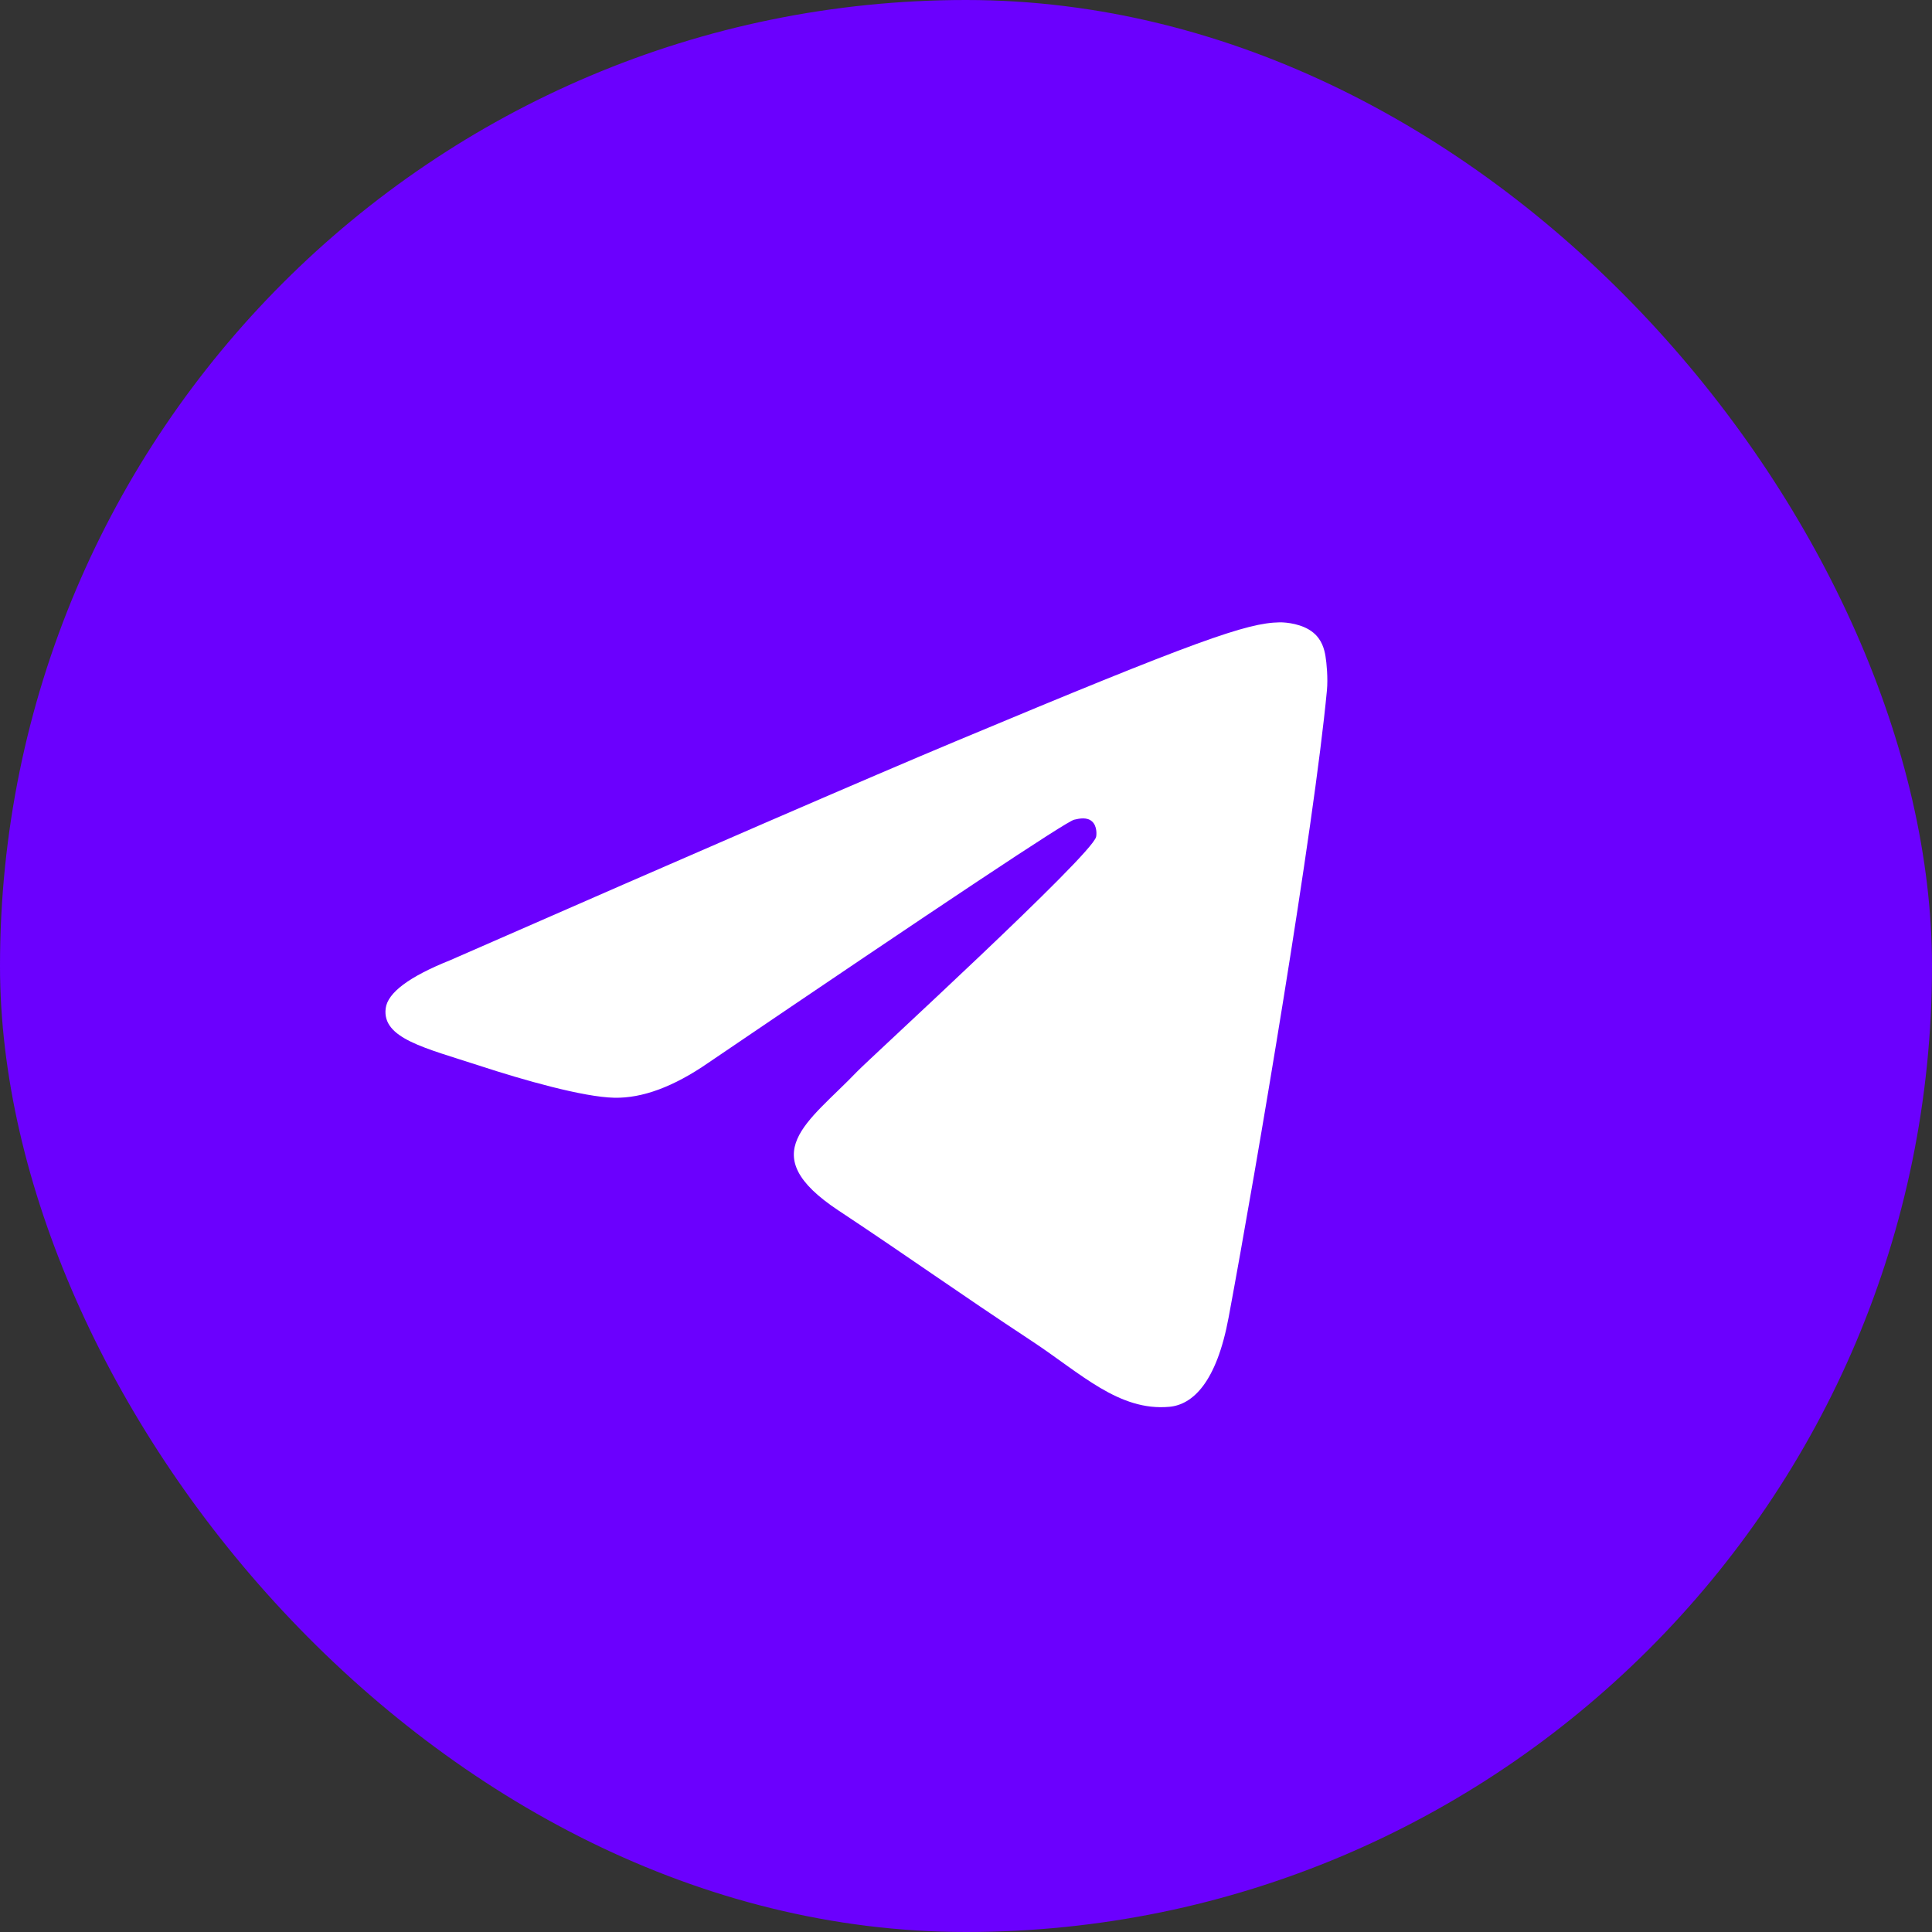 <?xml version="1.0" encoding="UTF-8"?> <svg xmlns="http://www.w3.org/2000/svg" width="32" height="32" viewBox="0 0 32 32" fill="none"><rect x="0" y="0" width="32" height="32" fill="#333333" stroke="none"/><rect width="32" height="32" rx="16" fill="#6B00FE"></rect><path fill-rule="evenodd" clip-rule="evenodd" d="M7.457 15.904C11.645 14.069 14.437 12.86 15.834 12.276C19.823 10.607 20.652 10.317 21.193 10.308C21.311 10.306 21.577 10.335 21.749 10.476C21.895 10.594 21.935 10.754 21.954 10.867C21.973 10.979 21.997 11.235 21.978 11.435C21.762 13.72 20.826 19.262 20.35 21.82C20.149 22.903 19.752 23.266 19.369 23.301C18.534 23.378 17.901 22.747 17.093 22.214C15.829 21.381 15.114 20.862 13.887 20.049C12.469 19.109 13.388 18.593 14.197 17.748C14.408 17.528 18.084 14.166 18.155 13.861C18.164 13.823 18.172 13.681 18.088 13.606C18.004 13.53 17.88 13.556 17.791 13.577C17.664 13.605 15.644 14.948 11.731 17.604C11.158 18 10.639 18.192 10.174 18.182C9.661 18.171 8.674 17.891 7.941 17.651C7.041 17.357 6.326 17.201 6.388 16.702C6.421 16.442 6.777 16.176 7.457 15.904Z" fill="white"></path></svg> 